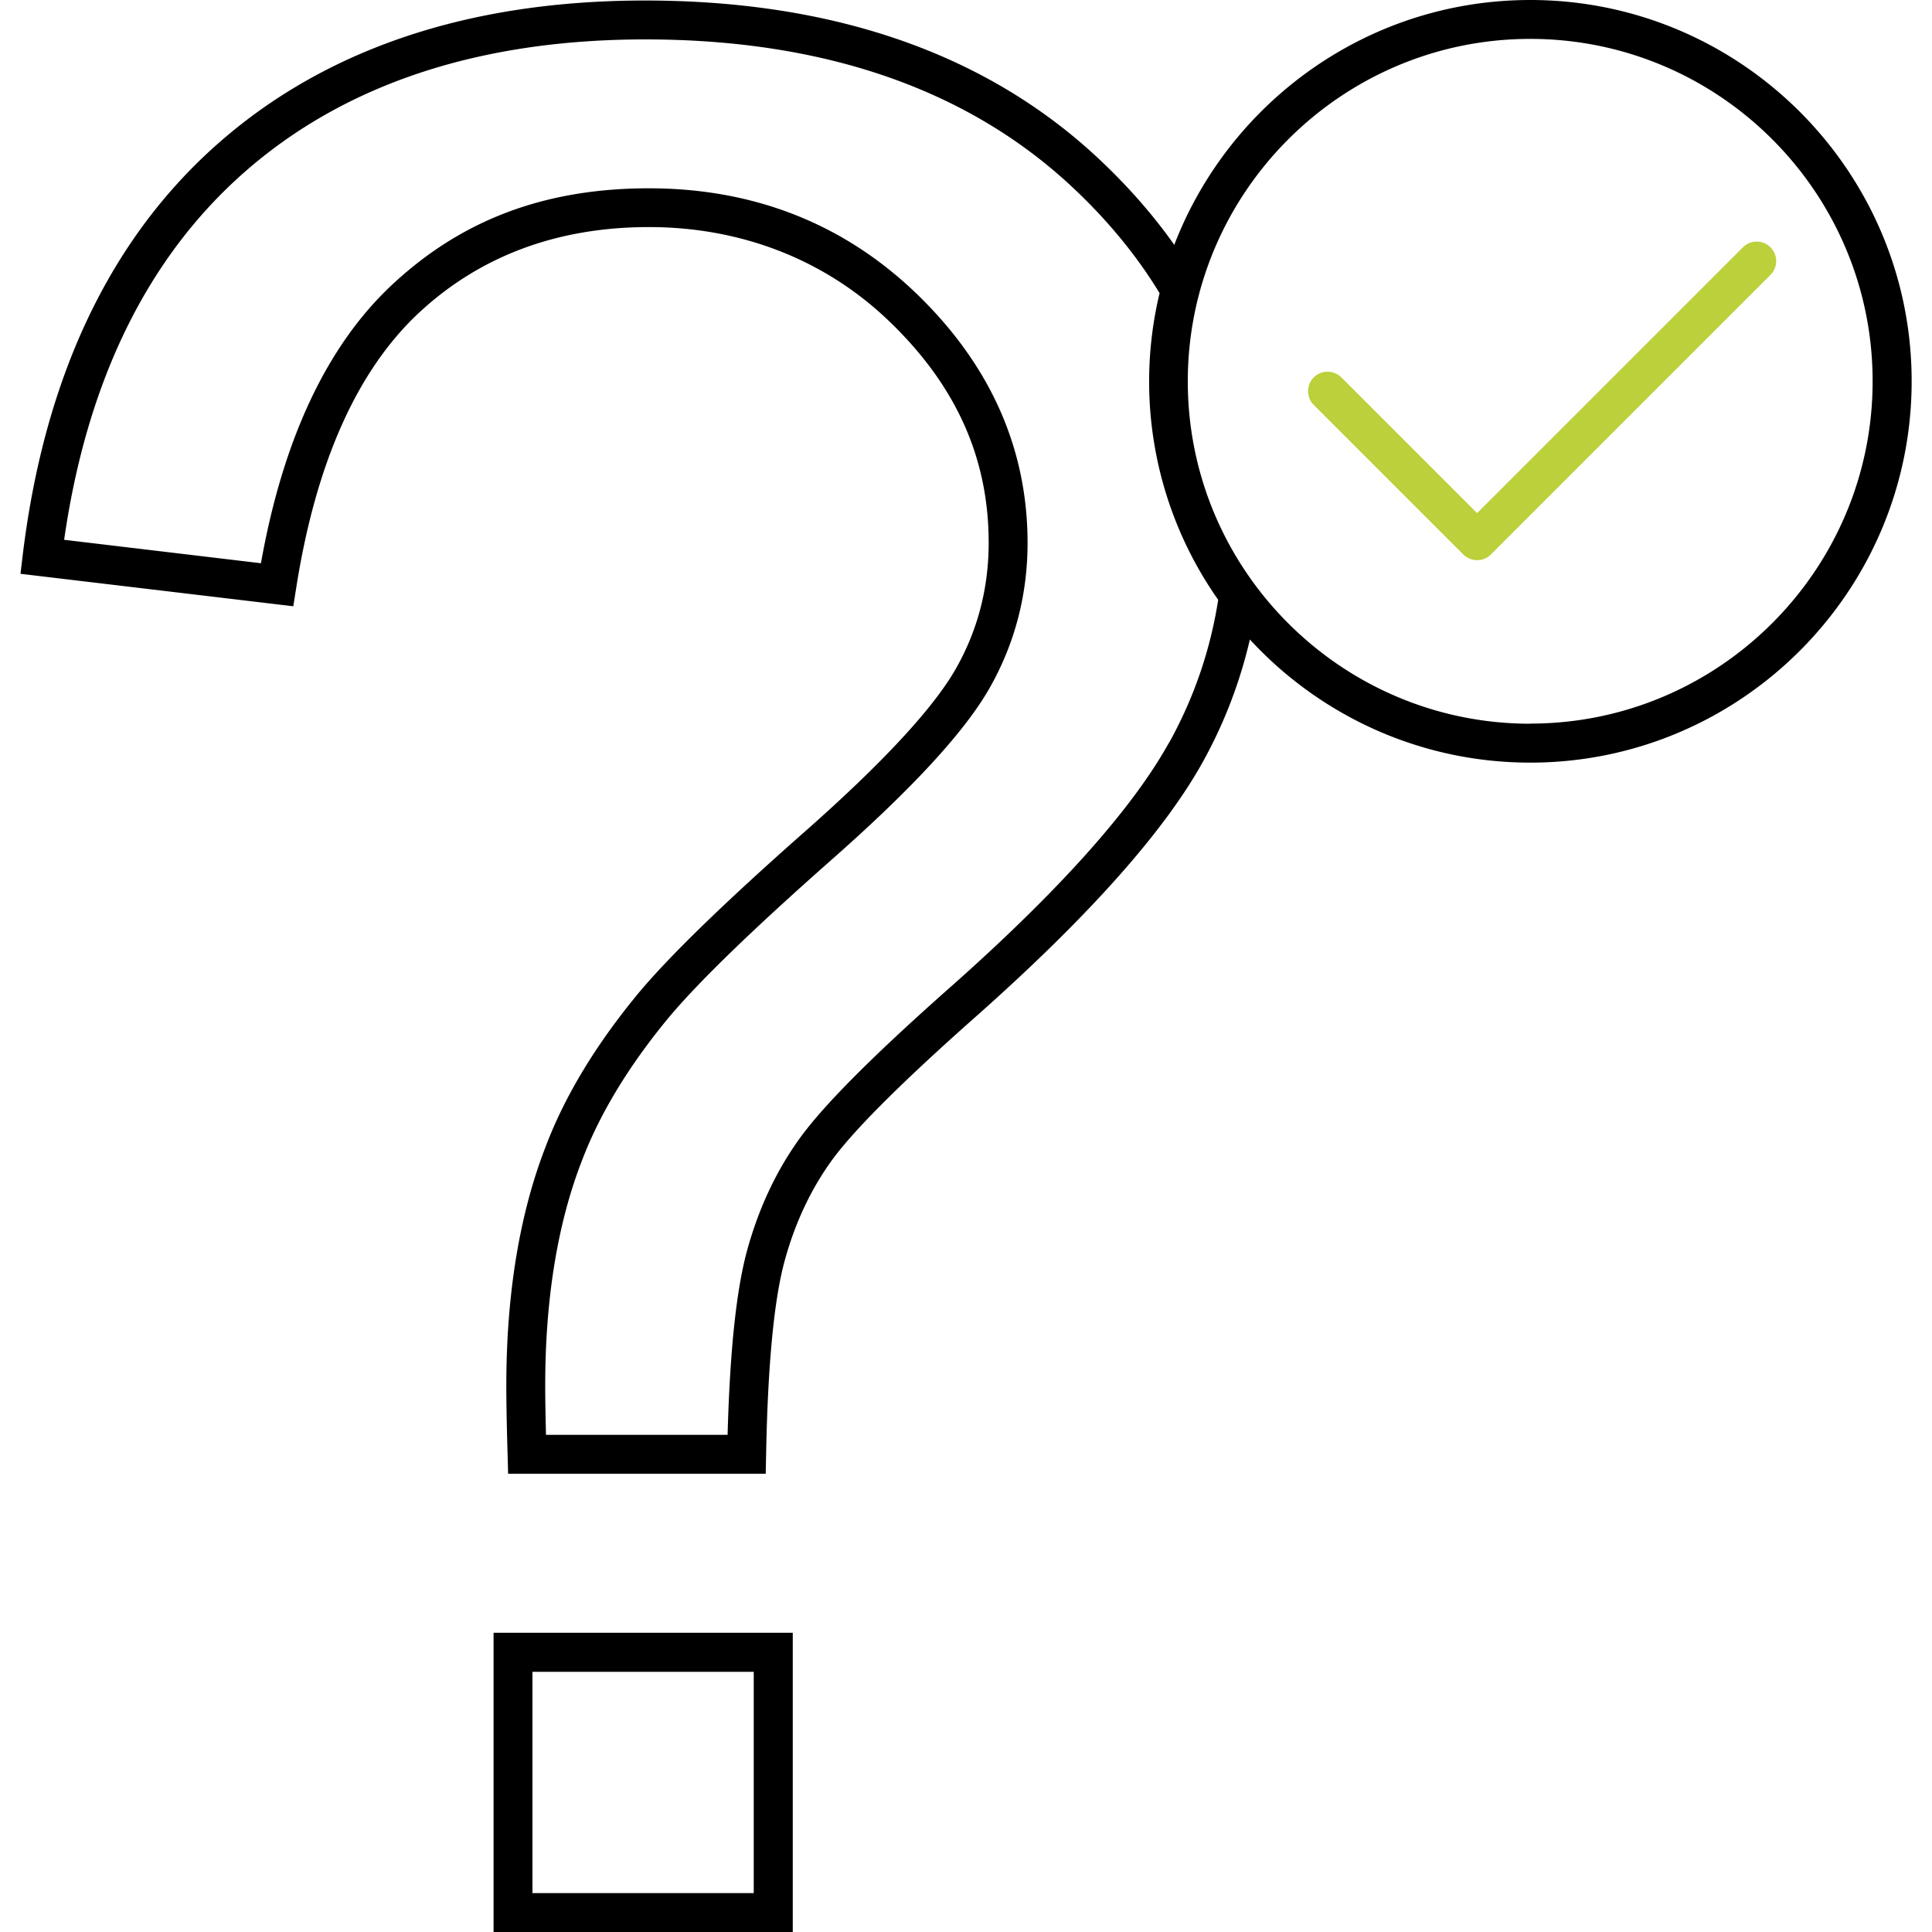 <svg xmlns="http://www.w3.org/2000/svg" viewBox="0 0 150 150"><path d="M38.32 150h23.23v-23.23H38.32V150Zm3.02-20.2h17.18v17.18H41.34V129.8ZM118.81 0c-12.59 0-23.36 7.9-27.64 19.01-1.75-2.48-3.85-4.84-6.26-7.05C76.25 4.05 64.53.04 50.08.04c-13.65 0-24.81 3.74-33.17 11.12C8.54 18.54 3.45 29.27 1.77 43.05l-.18 1.5 21.18 2.52.23-1.44c1.52-9.67 4.71-16.83 9.49-21.31 4.75-4.44 10.77-6.69 17.89-6.69s13.69 2.49 18.76 7.41c5.13 4.97 7.62 10.57 7.62 17.1 0 3.53-.86 6.82-2.56 9.8-1.75 3.06-5.67 7.29-11.66 12.58-6.17 5.44-10.51 9.65-12.93 12.54-3.31 3.99-5.75 8.01-7.24 11.95-2.03 5.21-3.06 11.47-3.06 18.58 0 1.2.03 3.01.1 5.36l.04 1.47h20l.03-1.48c.13-6.94.61-11.99 1.43-15.01.8-2.96 2.05-5.61 3.7-7.88 1.71-2.34 5.45-6.07 11.12-11.09 8.69-7.7 14.64-14.36 17.66-19.81 1.66-3 2.88-6.18 3.65-9.5 5.41 5.87 13.17 9.56 21.77 9.56 16.32 0 29.61-13.28 29.61-29.61S135.13 0 118.81 0ZM90.75 57.68c-2.86 5.15-8.59 11.55-17.03 19.02-5.92 5.24-9.69 9.03-11.55 11.57-1.88 2.57-3.28 5.56-4.18 8.87-.83 3.08-1.32 7.75-1.5 14.26h-14.1c-.04-1.62-.06-2.9-.06-3.81 0-6.74.96-12.63 2.86-17.5 1.38-3.63 3.65-7.37 6.74-11.1 2.31-2.76 6.55-6.87 12.6-12.21 6.33-5.58 10.35-9.95 12.29-13.34 1.96-3.44 2.96-7.24 2.96-11.29 0-7.29-2.87-13.77-8.54-19.27-5.65-5.48-12.67-8.26-20.86-8.26s-14.63 2.52-19.95 7.5c-5.04 4.71-8.46 11.98-10.17 21.61L4.98 41.91c1.76-12.3 6.45-21.88 13.94-28.49C26.71 6.54 37.2 3.06 50.1 3.06c13.67 0 24.7 3.75 32.79 11.13 2.9 2.65 5.29 5.53 7.14 8.57a29.45 29.45 0 0 0 4.55 23.81c-.61 3.91-1.89 7.64-3.82 11.11Zm28.06-1.49c-14.66 0-26.59-11.93-26.59-26.58s11.93-26.59 26.59-26.59 26.58 11.93 26.58 26.58-11.93 26.58-26.58 26.58Z"/><path fill="#bbd03a" d="M114.68 43.49c-.39 0-.77-.15-1.07-.44L102 31.44c-.59-.59-.59-1.55 0-2.14.59-.59 1.55-.59 2.14 0l10.54 10.54 20.64-20.64c.59-.59 1.55-.59 2.14 0s.59 1.55 0 2.14l-21.71 21.71c-.3.3-.68.44-1.07.44Z"/></svg>
